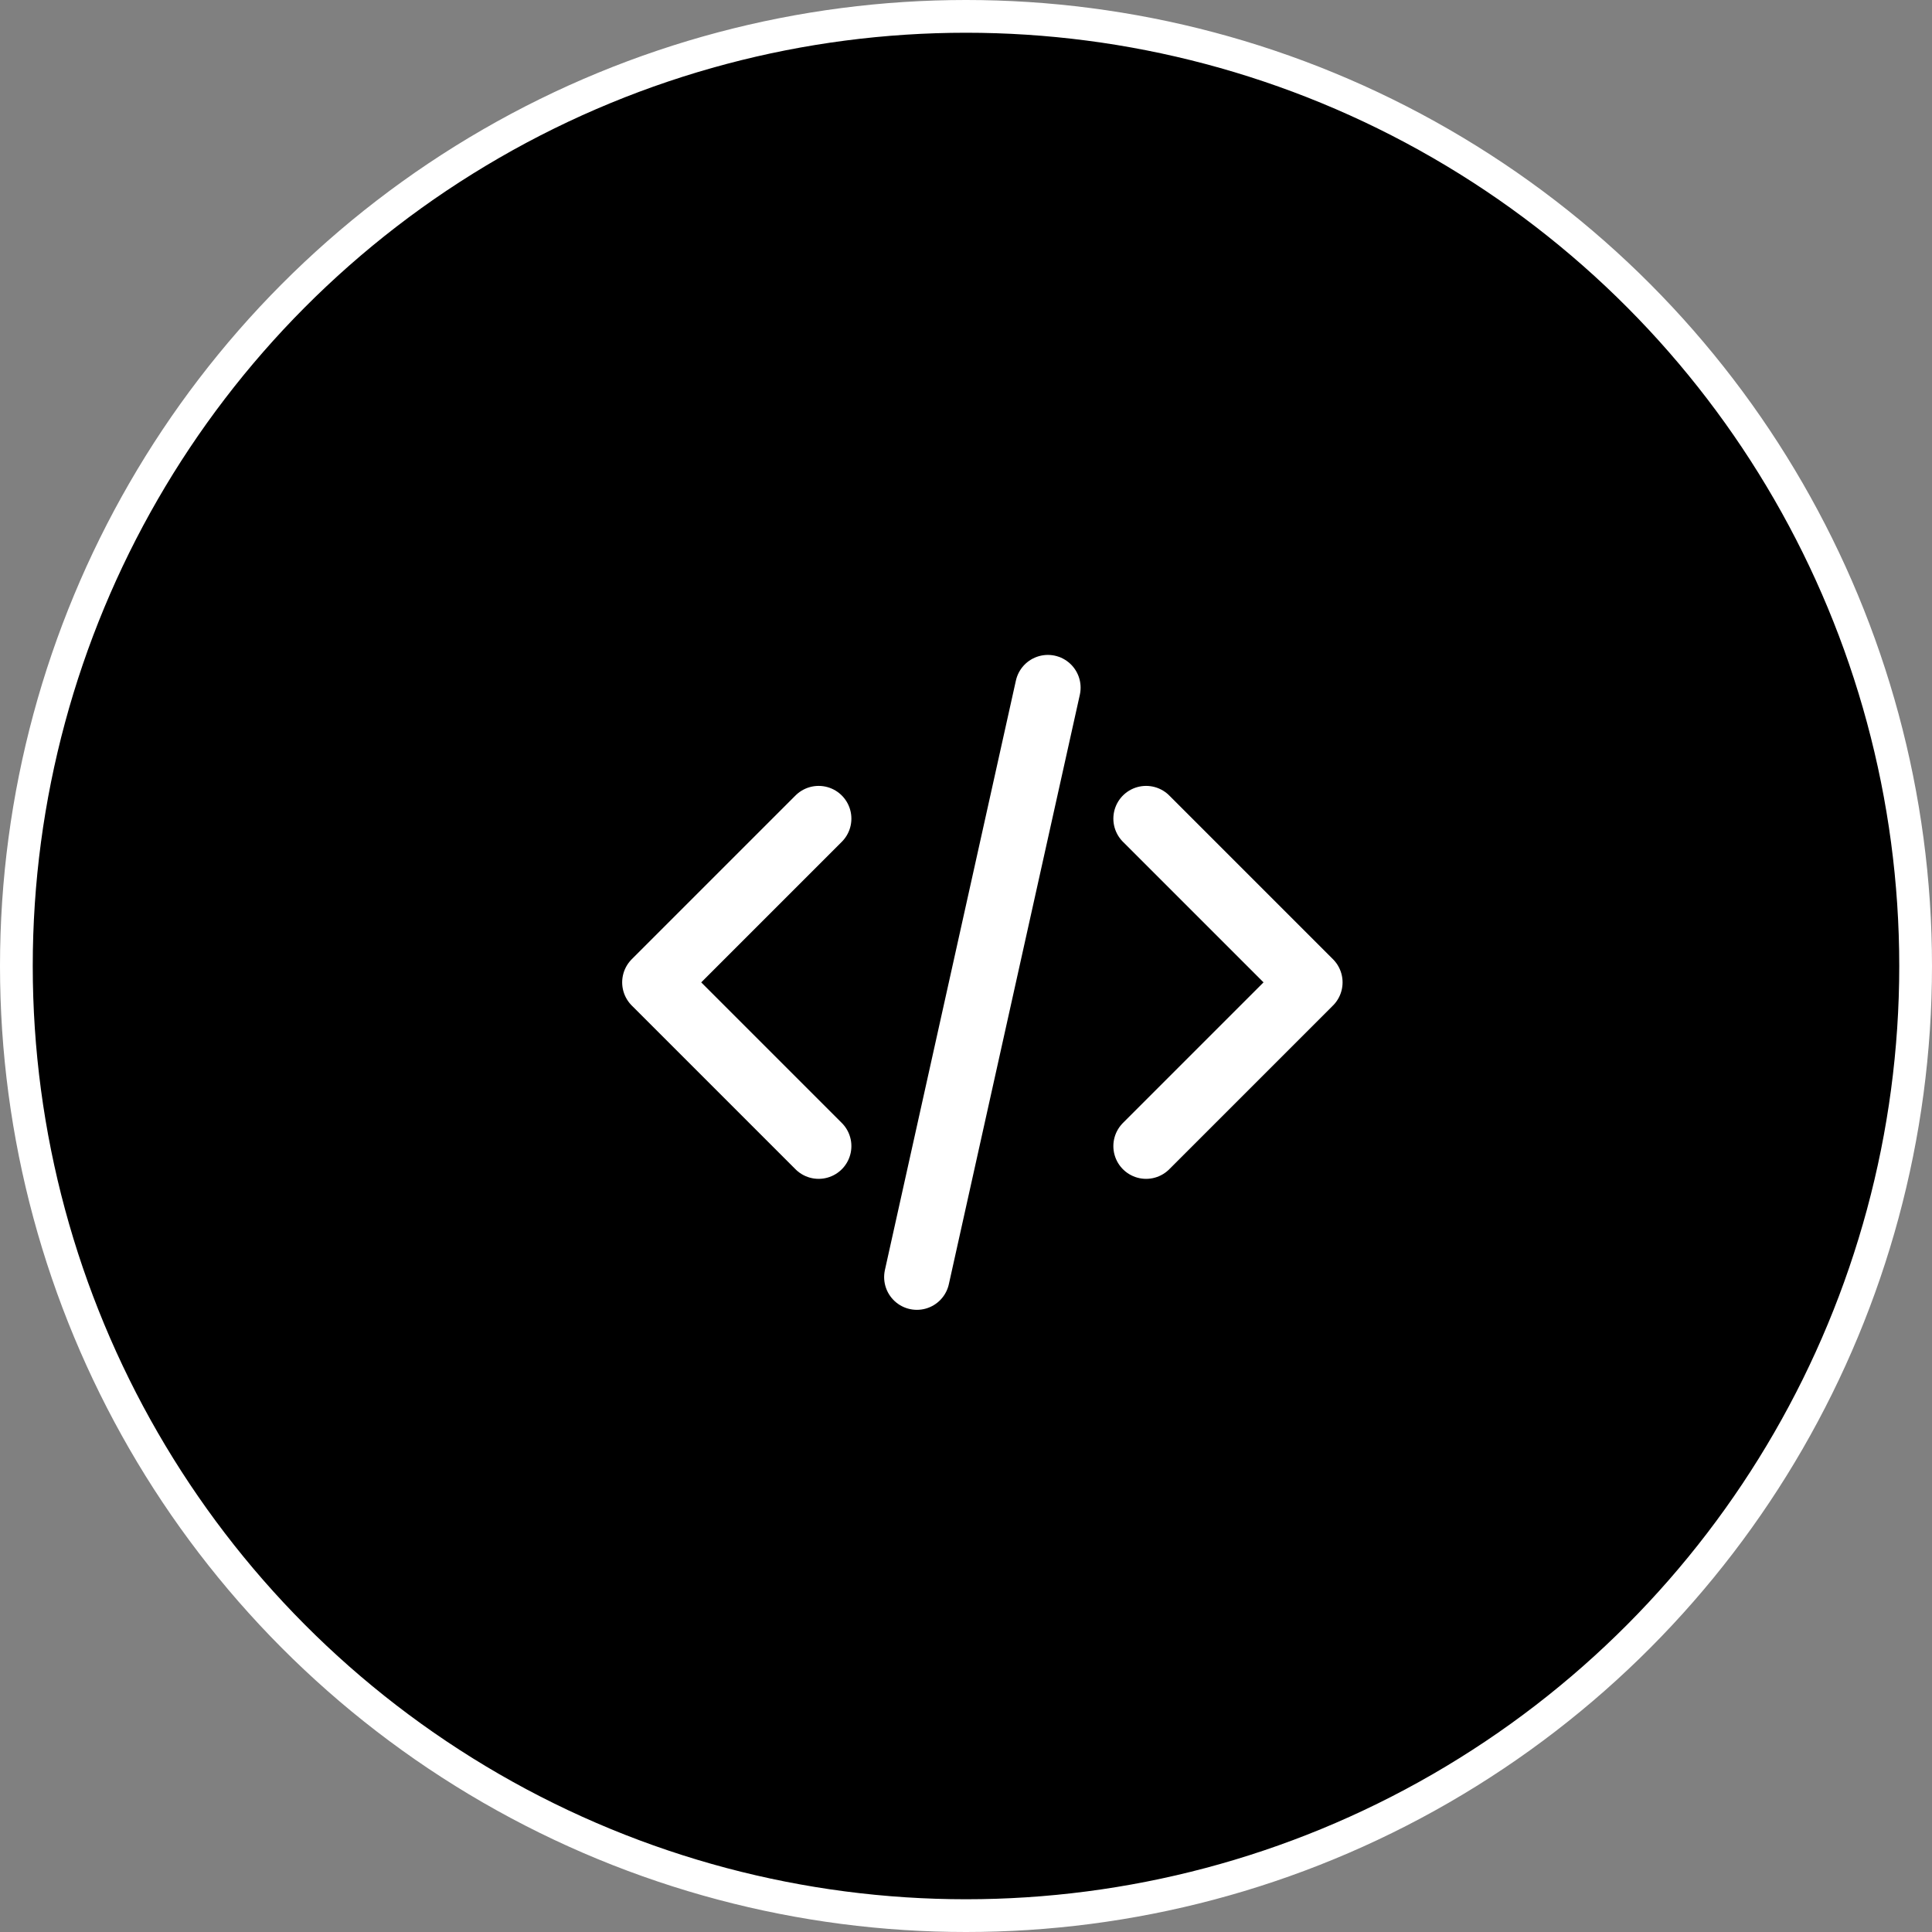 <svg width="59" height="59" viewBox="0 0 59 59" fill="none" xmlns="http://www.w3.org/2000/svg">
<rect x="0" y="0" width="59" height="59" fill="#808080" stroke="none"/>
<circle cx="29.5" cy="29.5" r="29" fill="black" stroke="white"/>
<path d="M35 35L40 30L35 25M25 25L20 30L25 35M32 21L28 39" stroke="white" stroke-width="2" stroke-linecap="round" stroke-linejoin="round"/>
</svg>

